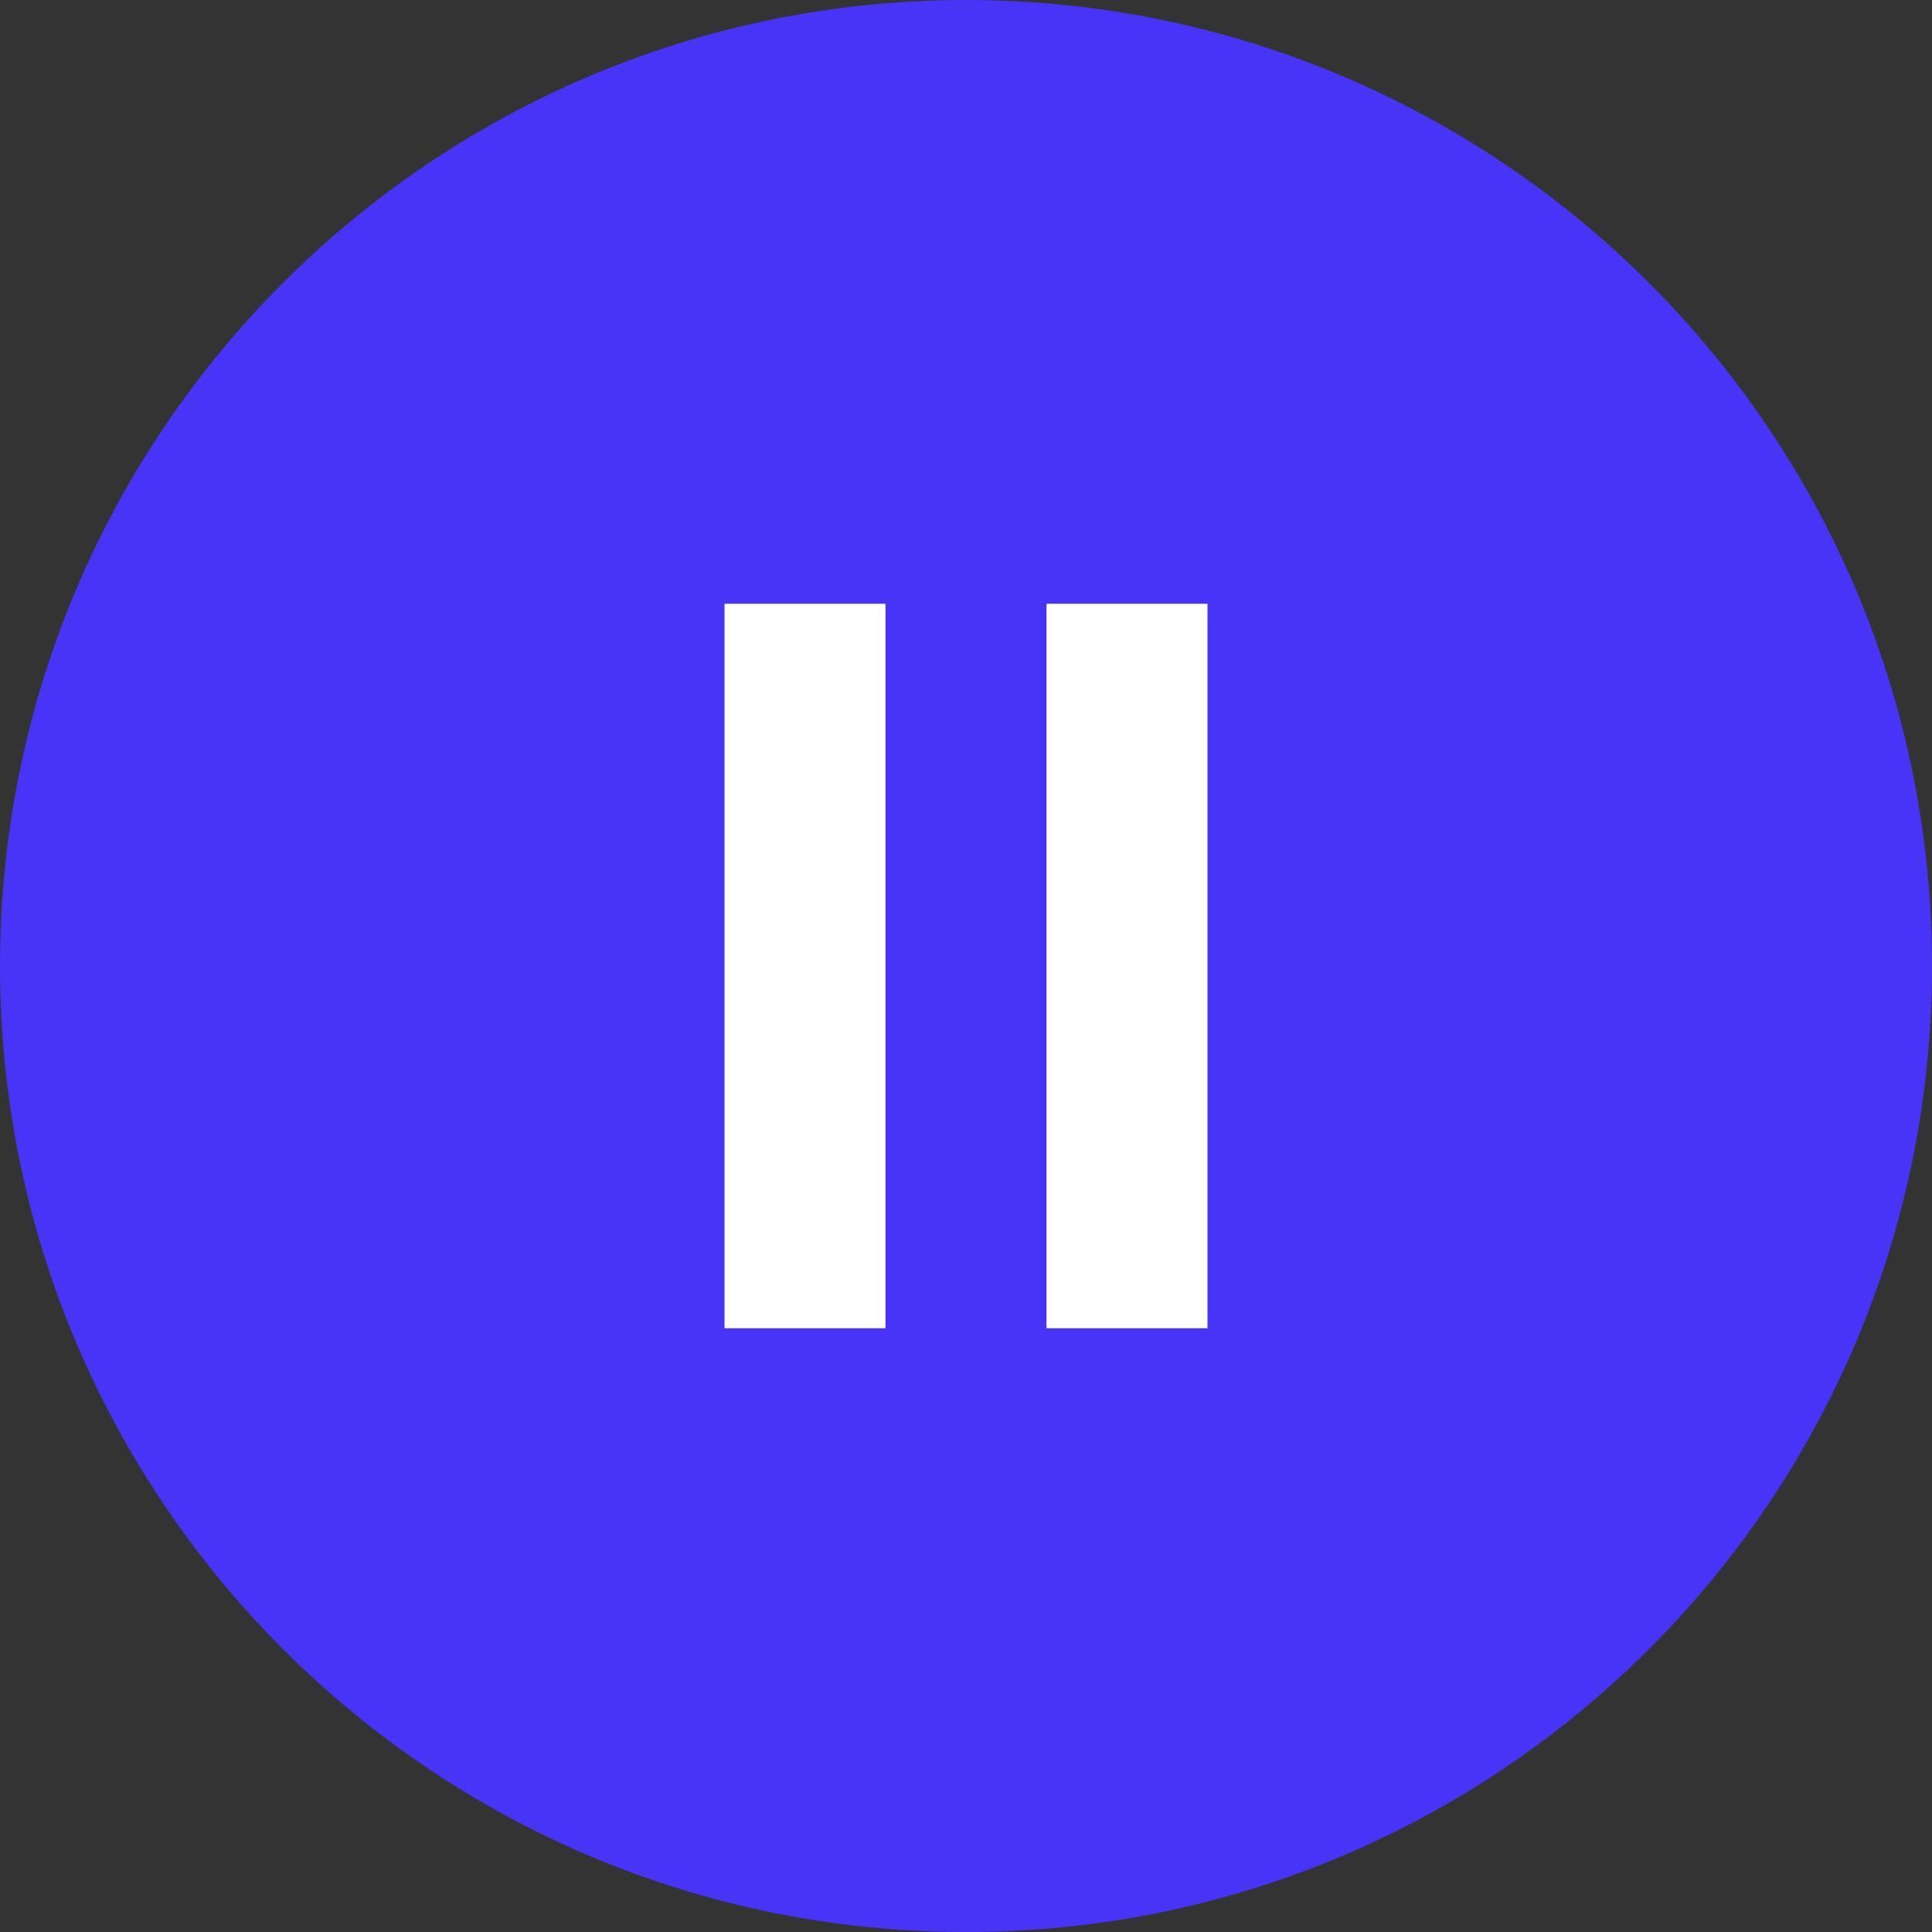 <svg width="48" height="48" viewBox="0 0 48 48" fill="none" xmlns="http://www.w3.org/2000/svg">
<rect x="0" y="0" width="48" height="48" fill="#333333" stroke="none"/>
<g clip-path="url(#clip0_6642_117085)">
<path d="M48 24C48 37.255 37.255 48 24 48C10.745 48 0 37.255 0 24C0 10.745 10.745 0 24 0C37.255 0 48 10.745 48 24Z" fill="#4734F7"/>
<rect x="18" y="15" width="4" height="18" fill="white"/>
<rect x="26" y="15" width="4" height="18" fill="white"/>
</g>
<defs>
<clipPath id="clip0_6642_117085">
<rect width="48" height="48" fill="white"/>
</clipPath>
</defs>
</svg>
